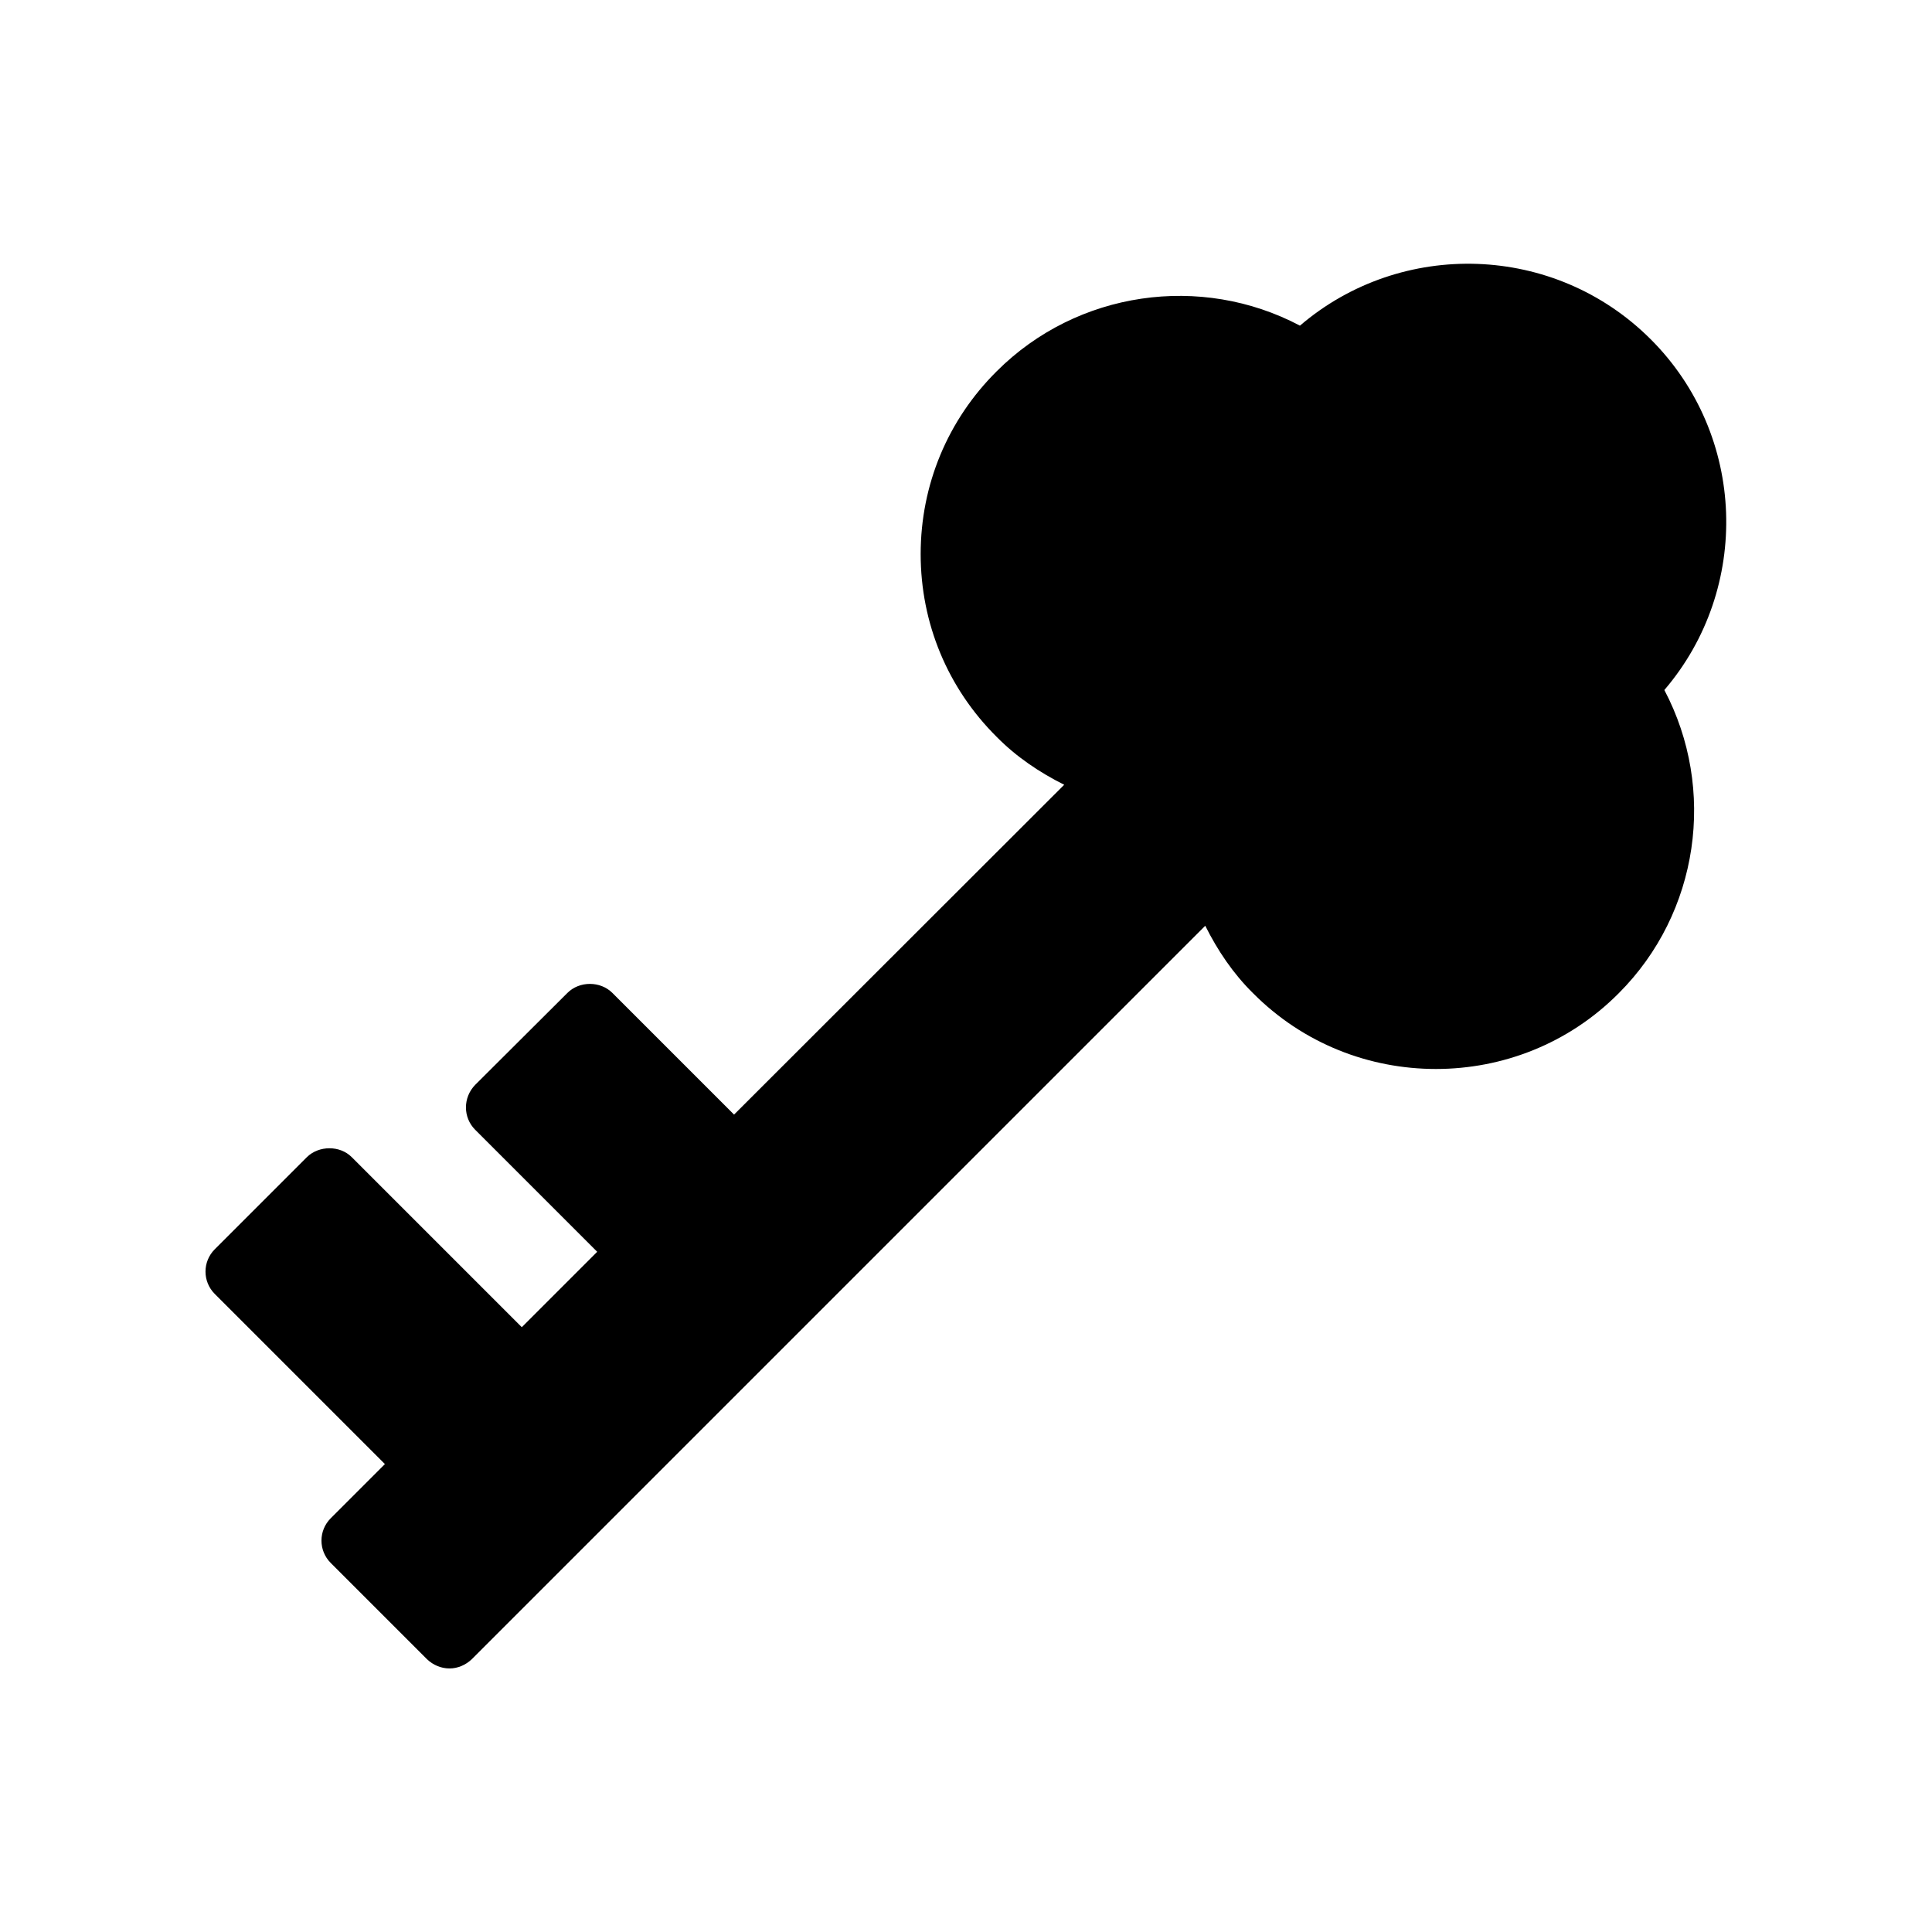 <?xml version="1.0" encoding="UTF-8"?>
<!-- Uploaded to: ICON Repo, www.iconrepo.com, Generator: ICON Repo Mixer Tools -->
<svg fill="#000000" width="800px" height="800px" version="1.1" viewBox="144 144 512 512" xmlns="http://www.w3.org/2000/svg">
 <path d="m581.45 233.91c-25.441-25.441-66.082-26.617-92.953-3.609-26.199-13.855-59.031-9.238-80.359 12.09-13.016 12.93-20.152 30.145-20.152 48.449 0 18.305 7.137 35.52 20.152 48.449 5.207 5.289 11.336 9.406 17.887 12.68l-87.492 87.41-32.242-32.242c-3.191-3.191-8.734-3.191-11.922 0l-24.434 24.352c-3.273 3.359-3.273 8.648 0 11.922l32.328 32.328-19.984 19.984-45.09-45.09c-3.106-3.106-8.648-3.106-11.84 0l-24.434 24.434c-3.273 3.273-3.273 8.566 0 11.84l45.09 45.09-14.359 14.359c-3.273 3.273-3.273 8.566 0 11.84l25.527 25.527c1.594 1.512 3.695 2.434 5.961 2.434 2.184 0 4.281-0.922 5.879-2.434l194.39-194.39c3.273 6.551 7.391 12.68 12.68 17.887 13.352 13.434 30.898 20.07 48.449 20.07s35.098-6.633 48.449-20.07c21.328-21.328 25.945-54.074 12.09-80.359 23-26.871 21.824-67.512-3.617-92.953z"/>
</svg>